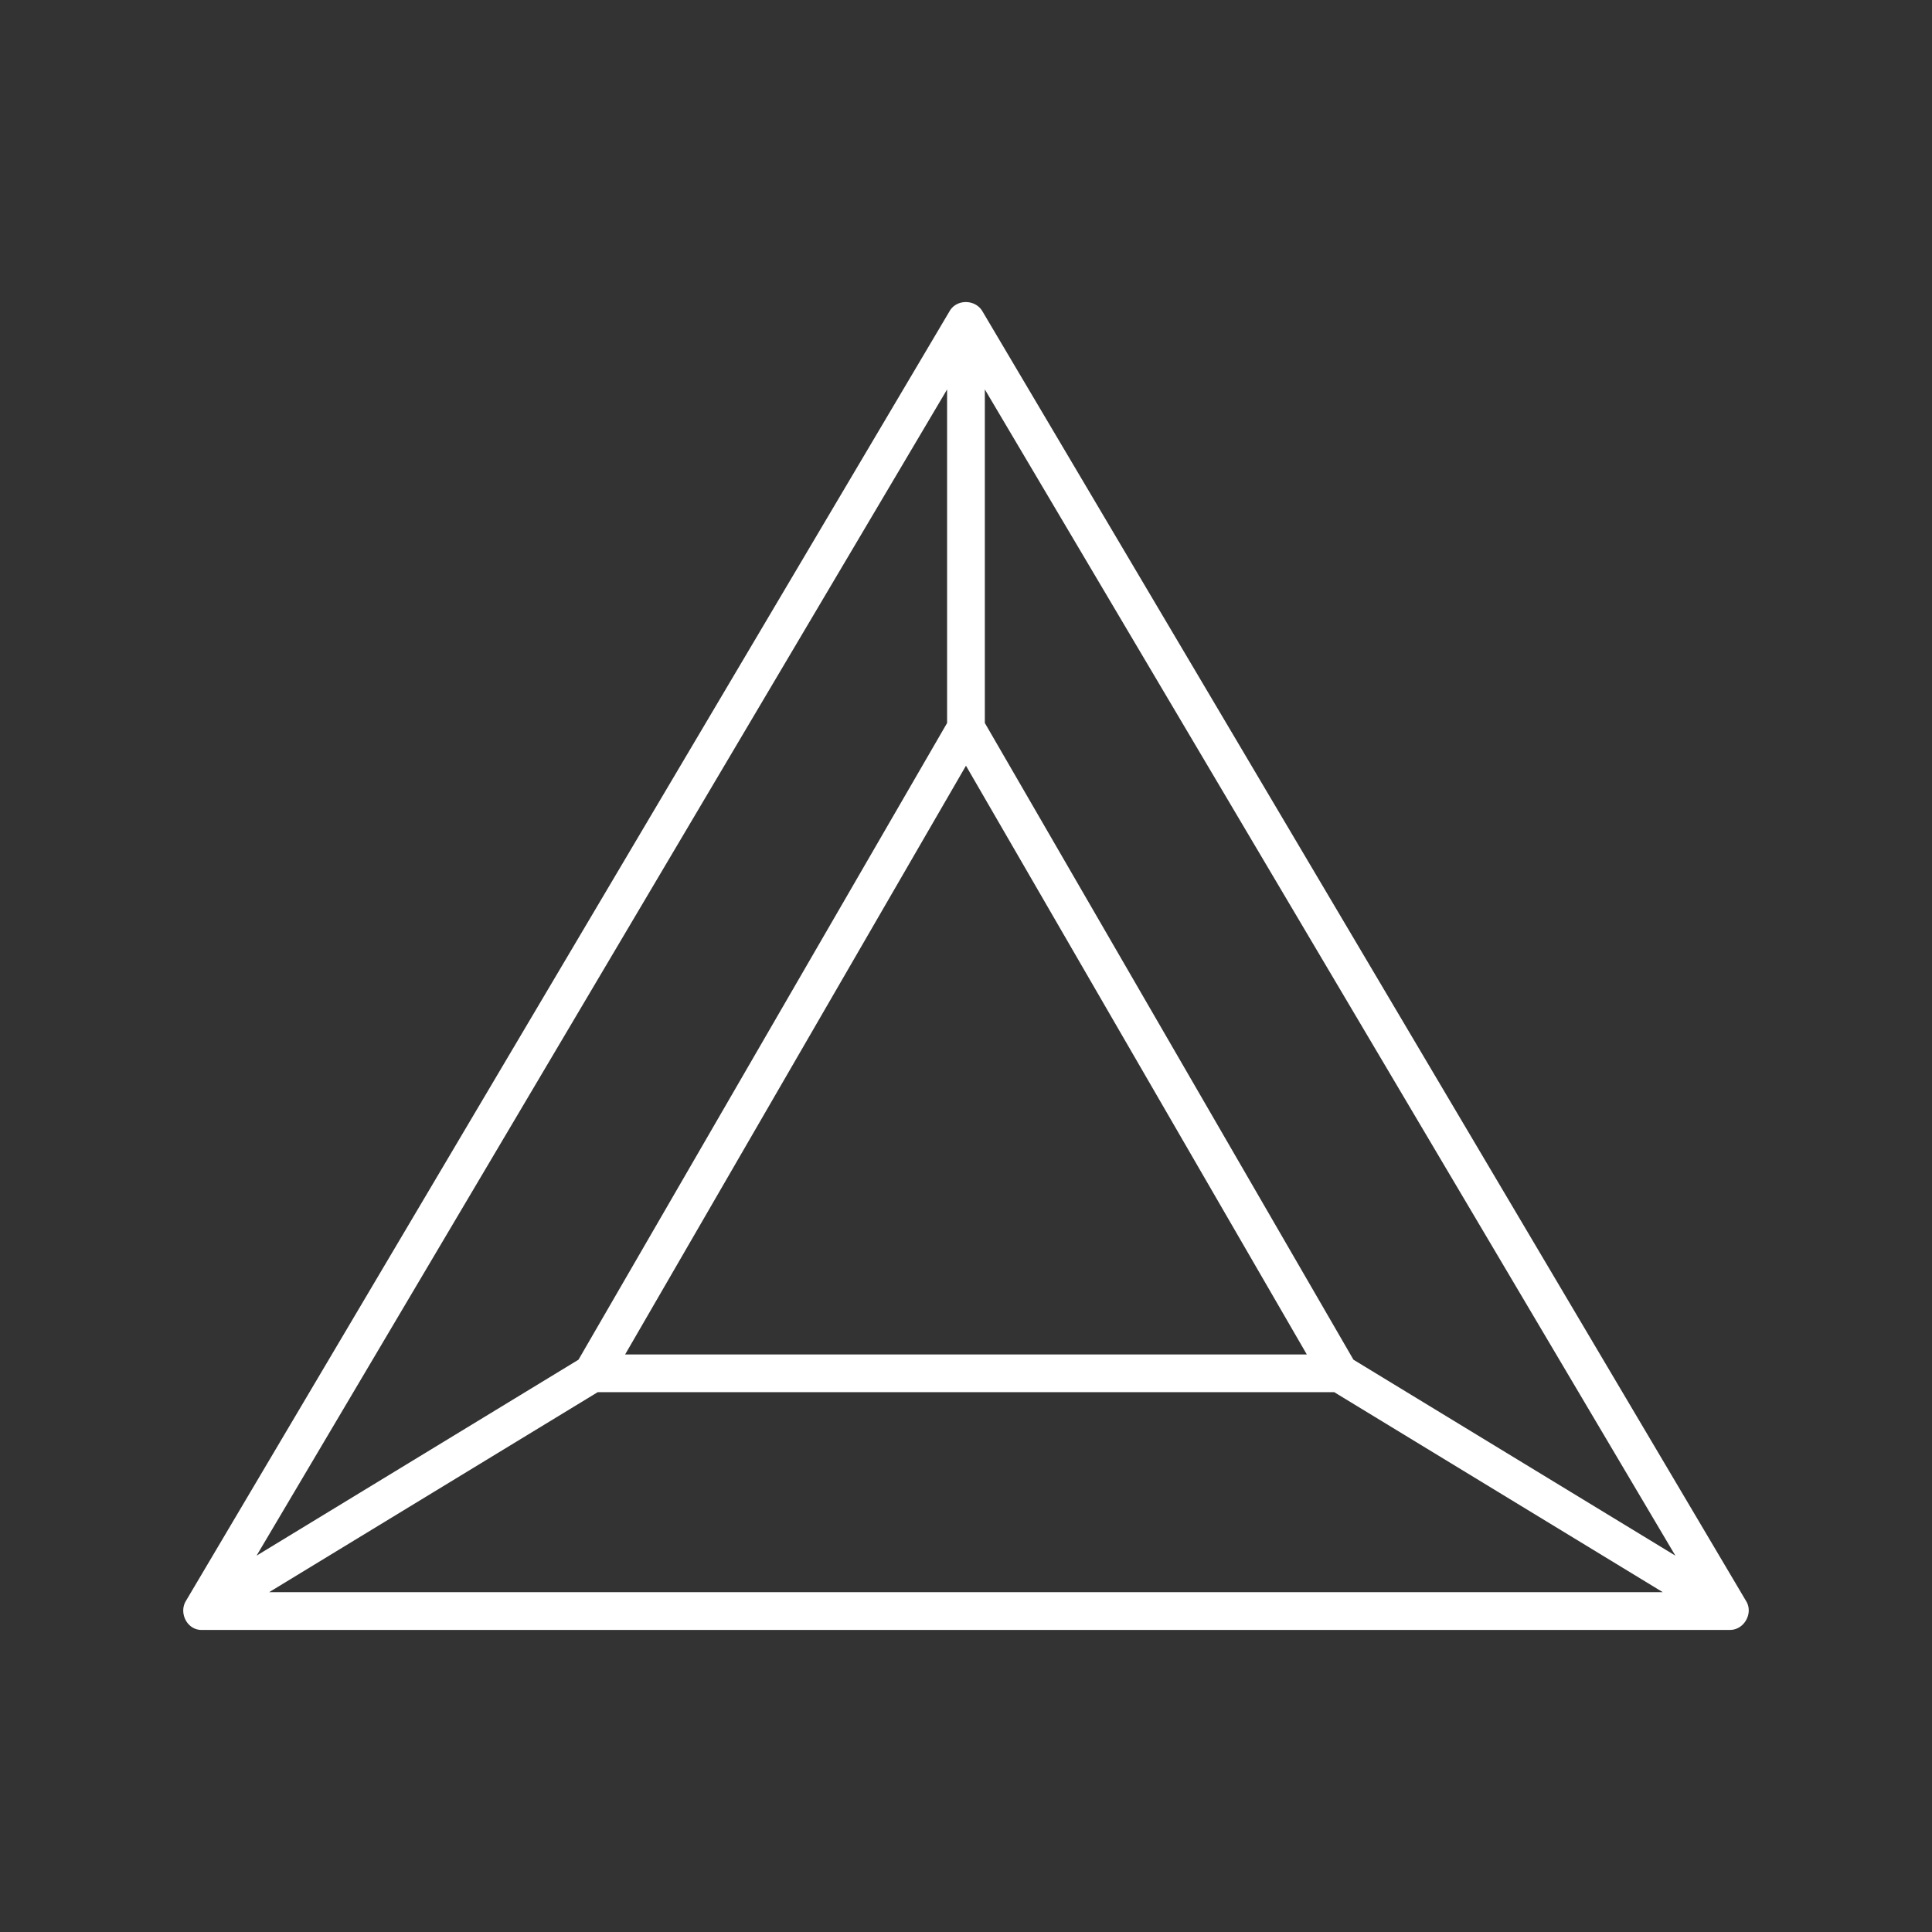 <svg xmlns="http://www.w3.org/2000/svg" version="1.1" xmlns:xlink="http://www.w3.org/1999/xlink" xmlns:svgjs="http://svgjs.com/svgjs" width="512" height="512" x="0" y="0" viewBox="0 0 512 512" style="enable-background:new 0 0 512 512" xml:space="preserve" class=""><rect x="0" y="0" width="512" height="512" fill="#333333" stroke="none"/><g><path d="M463.381 426.045a4.588 4.588 0 0 0-.641-1.739L260.342 82.477c-1.894-3.2-6.847-3.264-8.701 0L49.242 424.306c-1.909 3.225.43 7.799 4.34 7.638H458.4l.086.001c3.1-.001 5.33-3.048 4.895-5.9zm-207.39-223.122 90.328 156.021H165.664zm-5-99.721v88.399l-97.688 168.734-85.308 51.927zM71.322 421.943l87.072-53h195.195l87.071 53zm287.358-61.608-97.688-168.734v-88.399l182.996 309.06z" fill="#ffffff" data-original="#000000"></path></g></svg>